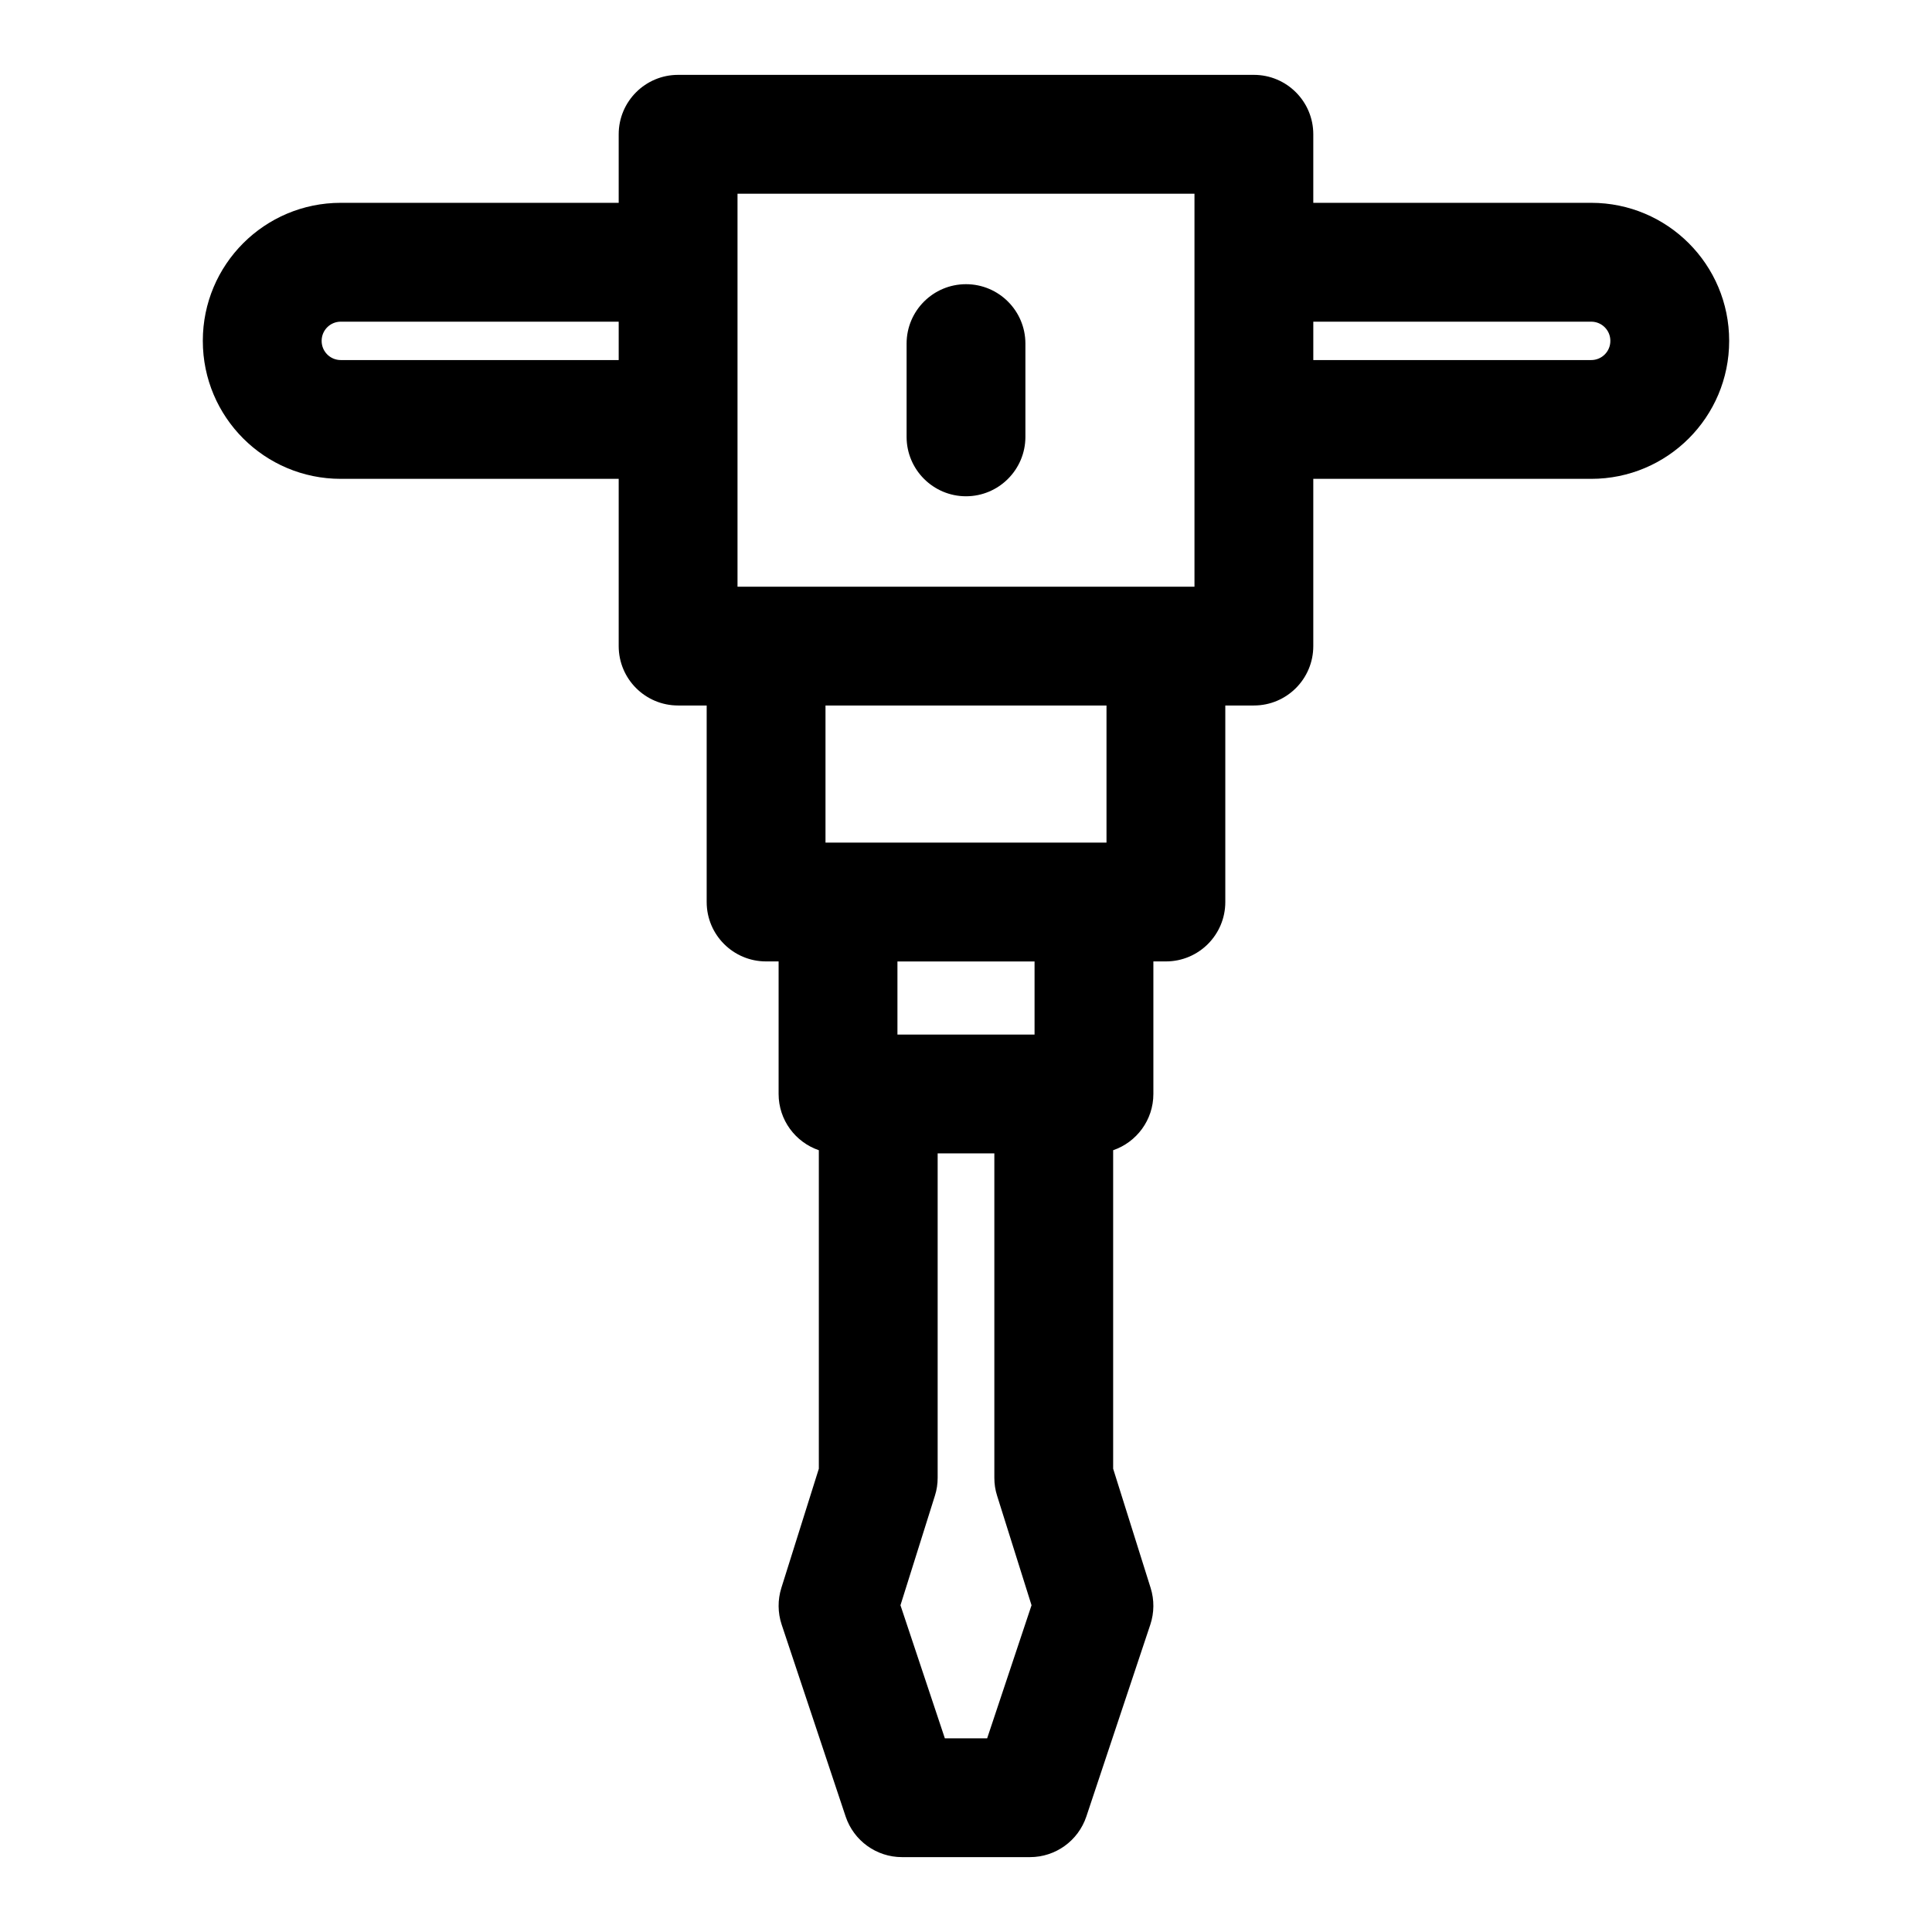 <?xml version="1.0" encoding="UTF-8"?>
<!-- Uploaded to: ICON Repo, www.svgrepo.com, Generator: ICON Repo Mixer Tools -->
<svg fill="#000000" width="800px" height="800px" version="1.1" viewBox="144 144 512 512" xmlns="http://www.w3.org/2000/svg">
 <path d="m307.96 197.75h-73.652c-20.199 0-36.559 16.359-36.559 36.559v0.031c0 20.199 16.359 36.559 36.559 36.559h73.652v44.32c0 8.707 7.055 15.742 15.742 15.742h7.574v52.082c0 8.691 7.039 15.742 15.742 15.742h3.32v35.125c0 6.91 4.457 12.785 10.66 14.91v84.402l-9.934 31.598c-0.992 3.164-0.961 6.566 0.078 9.699l16.957 50.867c2.156 6.438 8.172 10.77 14.941 10.77h33.914c6.769 0 12.785-4.328 14.941-10.77l16.957-50.867c1.039-3.133 1.07-6.535 0.078-9.699l-9.934-31.598v-84.402c6.203-2.125 10.66-7.996 10.66-14.91v-35.125h3.32c8.707 0 15.742-7.055 15.742-15.742v-52.082h7.574c8.691 0 15.742-7.039 15.742-15.742v-44.32h73.652c20.199 0 36.559-16.359 36.559-36.559v-0.031c0-20.199-16.359-36.559-36.559-36.559h-73.652v-18.168c0-8.691-7.055-15.742-15.742-15.742h-152.59c-8.691 0-15.742 7.055-15.742 15.742v18.168zm99.551 251.91v85.977c0 1.605 0.234 3.195 0.723 4.723l9.133 29.047-11.762 35.266h-11.211l-11.762-35.266 9.133-29.047c0.488-1.527 0.723-3.117 0.723-4.723v-85.977zm-5.481-50.867h-20.199v19.383h36.336v-19.383zm35.203-67.824h-74.469v36.336h74.469zm-97.785-75.777v44.289h121.1v-104.15h-121.1zm44.809-20.137v24.719c0 8.676 7.055 15.742 15.742 15.742 8.691 0 15.742-7.07 15.742-15.742v-24.719c0-8.691-7.055-15.742-15.742-15.742-8.691 0-15.742 7.055-15.742 15.742zm-76.297-5.809v10.172h-73.652c-2.801 0-5.07-2.266-5.07-5.07v-0.031c0-2.801 2.266-5.07 5.07-5.07zm262.8 5.07v0.031c0 2.801-2.266 5.07-5.07 5.07h-73.652v-10.172h73.652c2.801 0 5.07 2.266 5.07 5.07z" fill-rule="evenodd"/>
</svg>
